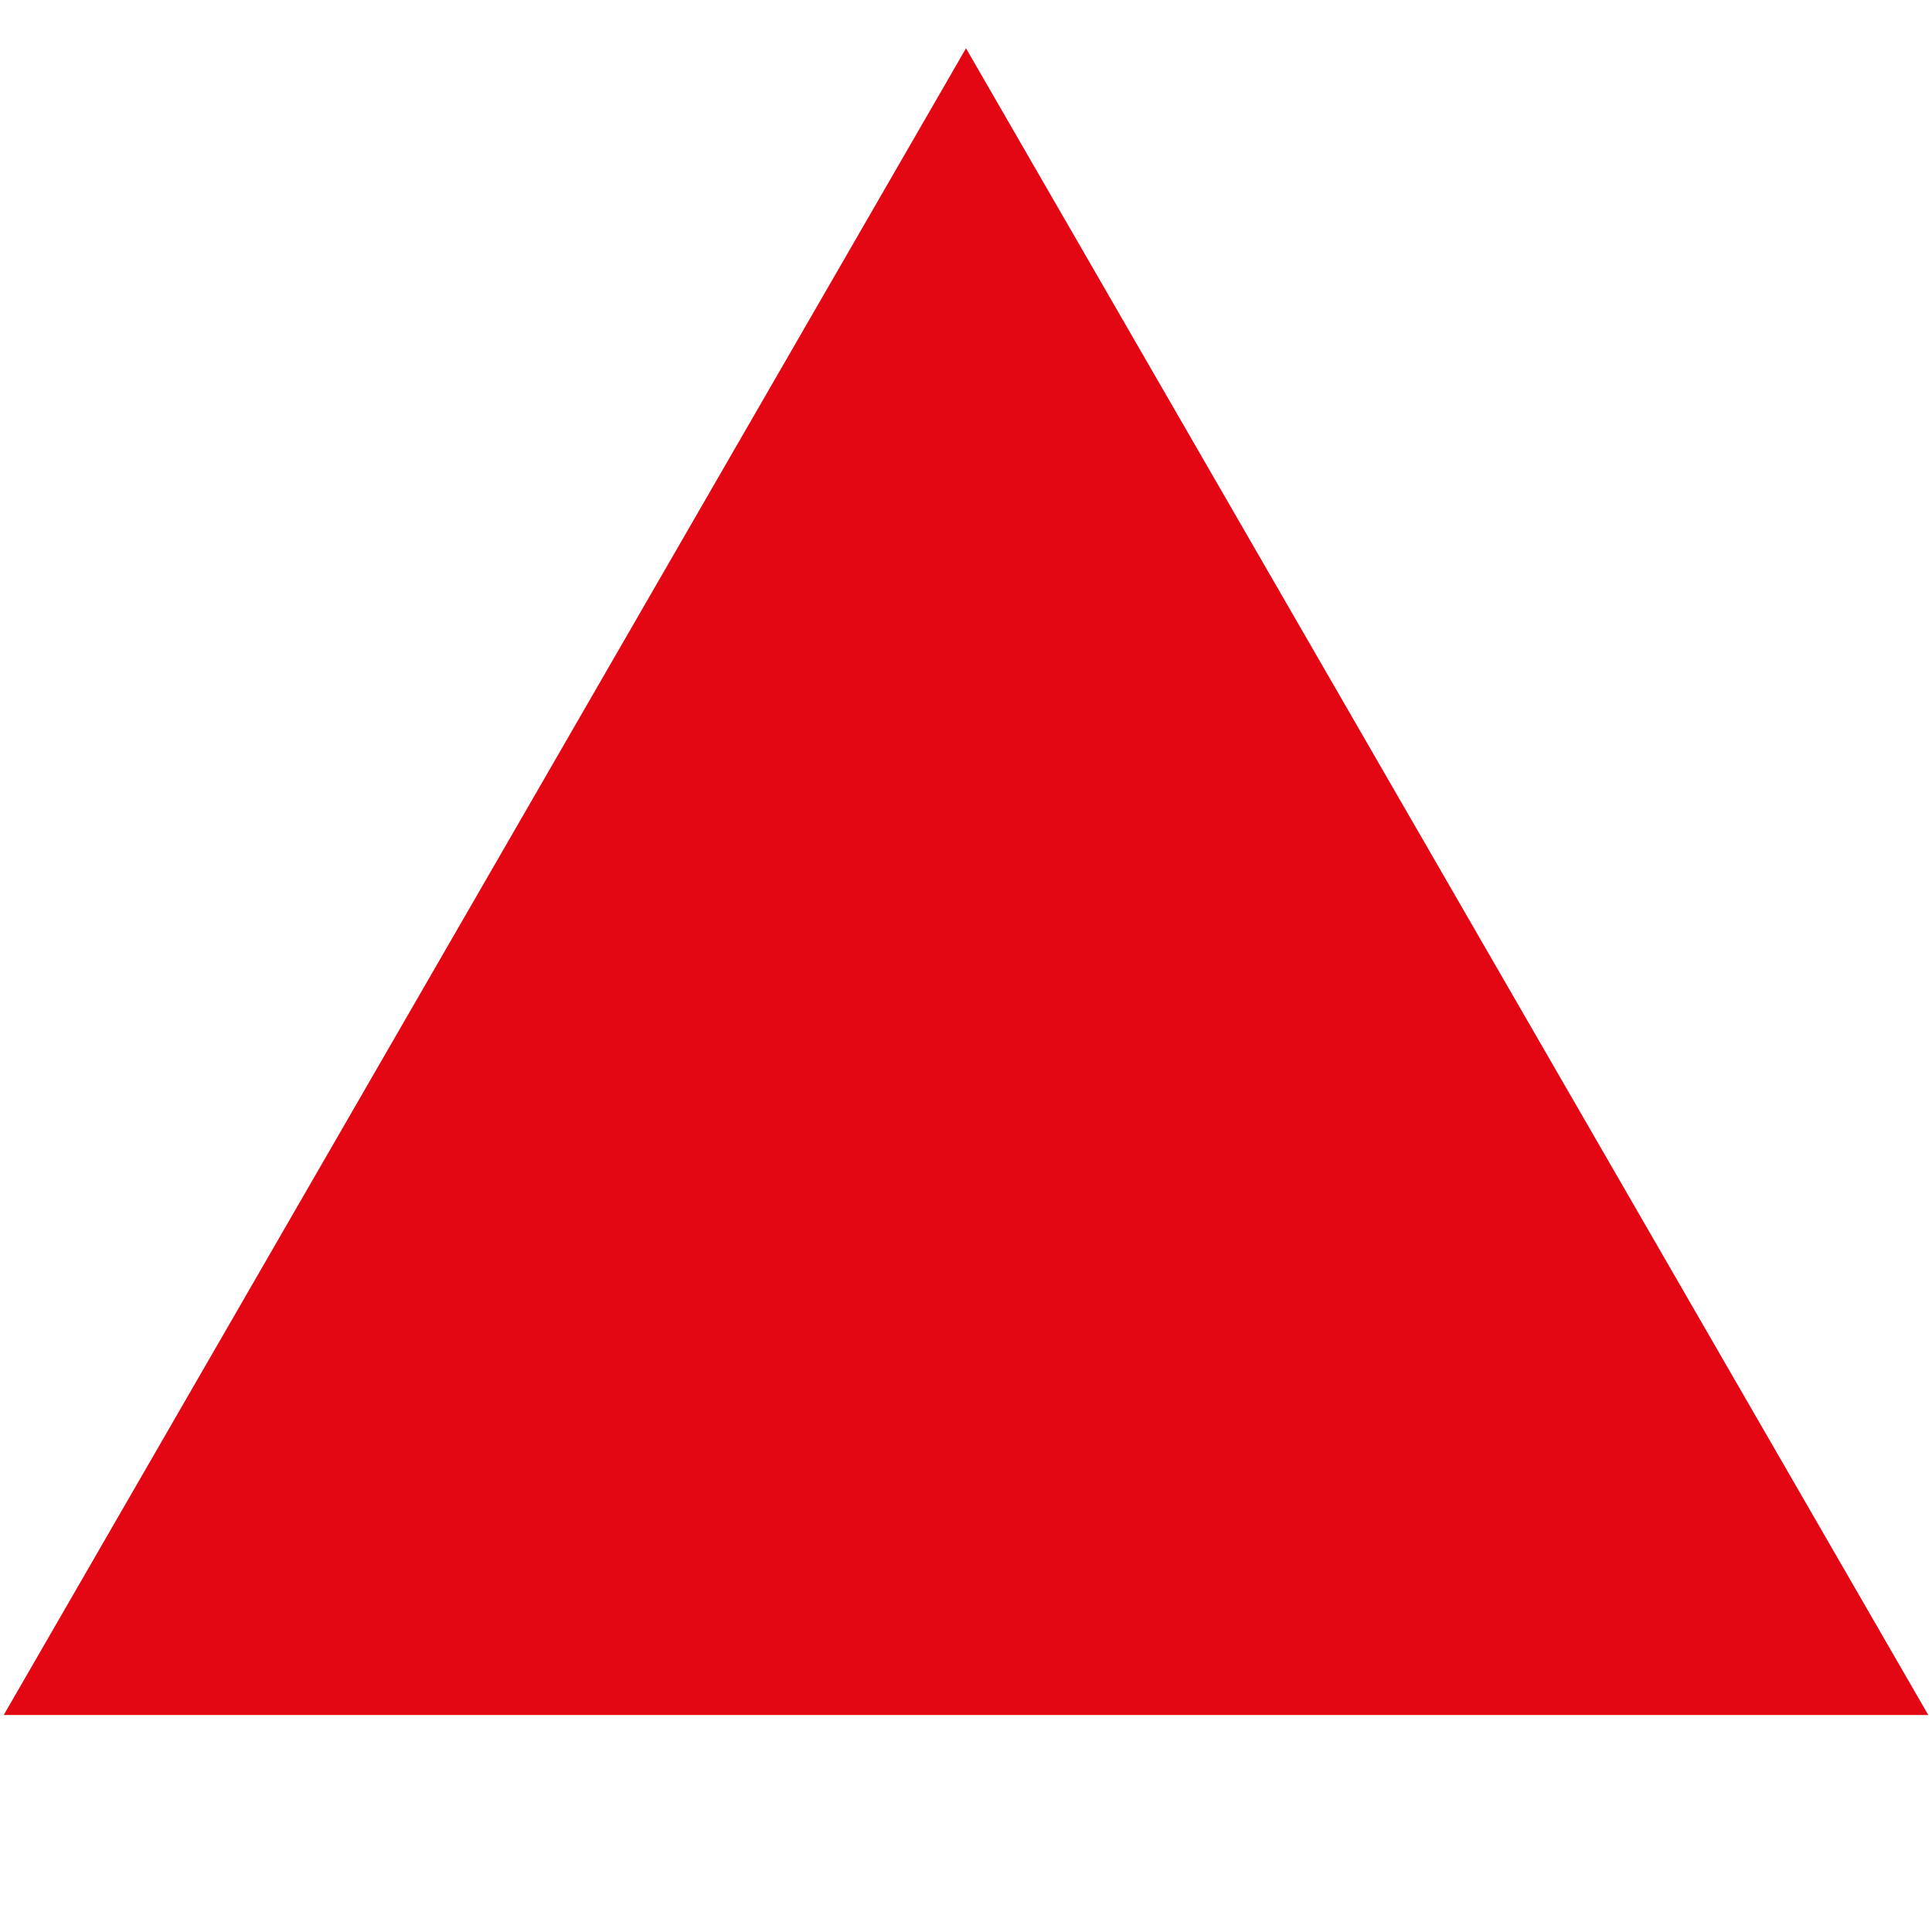 <?xml version="1.0" encoding="utf-8"?>
<svg fill="#e30613" version="1.1" id="Layer_1" xmlns="http://www.w3.org/2000/svg" xmlns:xlink="http://www.w3.org/1999/xlink" 
	 width="800px" height="800px" viewBox="0 0 120 120" enable-background="new 0 0 120 120" xml:space="preserve">
<polygon points="0.233,106.52 60,3 119.768,106.52 "/>
</svg>
